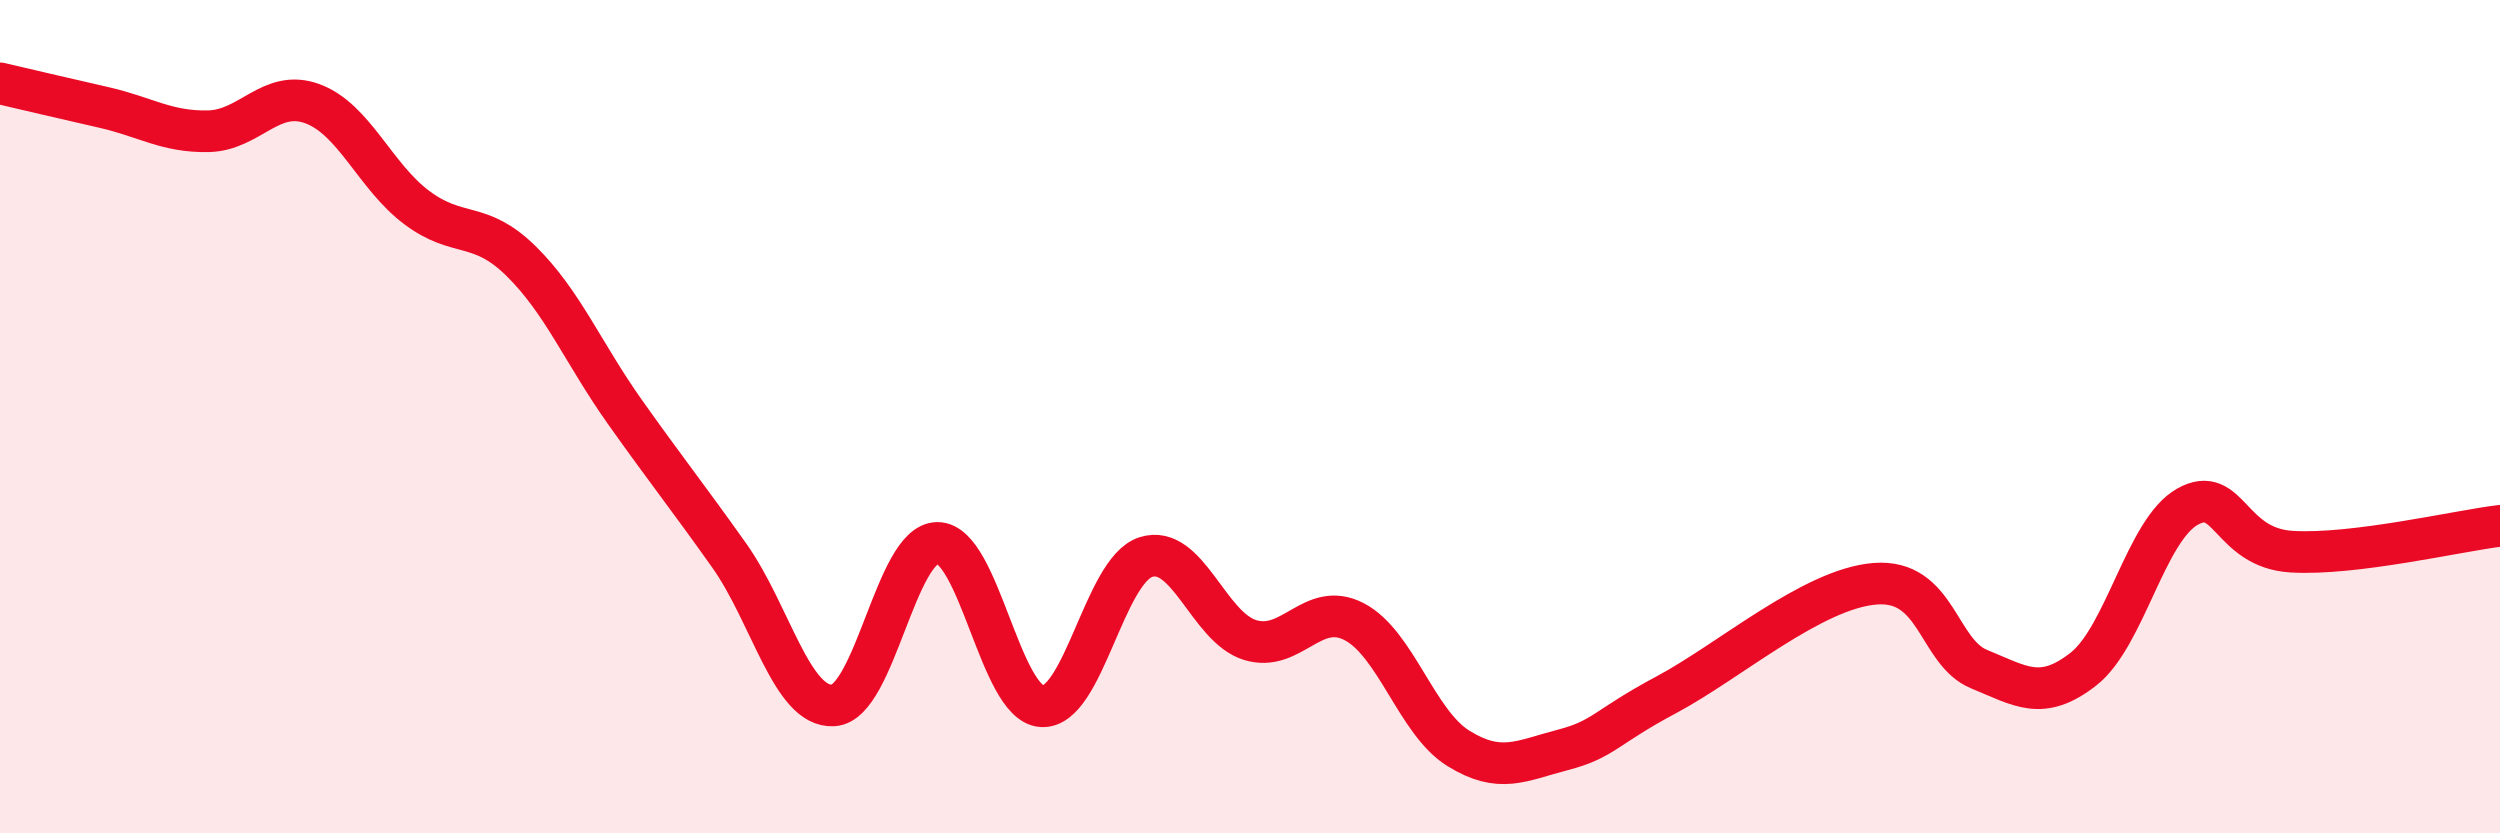 
    <svg width="60" height="20" viewBox="0 0 60 20" xmlns="http://www.w3.org/2000/svg">
      <path
        d="M 0,2 C 0.5,2.12 1.5,2.35 2.5,2.58 C 3.5,2.81 4,3.17 5,3.15 C 6,3.13 6.5,2.12 7.5,2.49 C 8.5,2.86 9,4.23 10,4.98 C 11,5.73 11.5,5.28 12.5,6.26 C 13.5,7.24 14,8.48 15,9.89 C 16,11.3 16.5,11.92 17.5,13.33 C 18.5,14.74 19,16.99 20,16.93 C 21,16.87 21.5,13.03 22.5,13.03 C 23.5,13.03 24,16.88 25,16.95 C 26,17.02 26.5,13.69 27.5,13.37 C 28.5,13.05 29,15.05 30,15.36 C 31,15.67 31.5,14.4 32.5,14.92 C 33.5,15.44 34,17.34 35,17.96 C 36,18.58 36.5,18.26 37.5,18 C 38.5,17.74 38.5,17.47 40,16.67 C 41.5,15.87 43.5,14.13 45,14.01 C 46.5,13.89 46.5,15.65 47.5,16.06 C 48.5,16.47 49,16.84 50,16.06 C 51,15.28 51.5,12.72 52.5,12.16 C 53.5,11.6 53.5,13.15 55,13.24 C 56.5,13.33 59,12.74 60,12.62L60 20L0 20Z"
        fill="#EB0A25"
        opacity="0.1"
        stroke-linecap="round"
        stroke-linejoin="round"
      />
      <path
        d="M 0,2 C 0.5,2.12 1.5,2.35 2.5,2.58 C 3.5,2.81 4,3.17 5,3.15 C 6,3.13 6.5,2.12 7.5,2.49 C 8.5,2.86 9,4.23 10,4.98 C 11,5.73 11.5,5.28 12.5,6.26 C 13.5,7.24 14,8.48 15,9.89 C 16,11.3 16.5,11.92 17.5,13.33 C 18.5,14.74 19,16.99 20,16.93 C 21,16.87 21.5,13.03 22.5,13.03 C 23.5,13.03 24,16.88 25,16.95 C 26,17.02 26.5,13.69 27.5,13.37 C 28.5,13.05 29,15.05 30,15.36 C 31,15.67 31.5,14.4 32.5,14.92 C 33.5,15.44 34,17.34 35,17.96 C 36,18.58 36.5,18.26 37.5,18 C 38.5,17.74 38.5,17.47 40,16.67 C 41.5,15.87 43.5,14.13 45,14.01 C 46.5,13.89 46.5,15.65 47.5,16.06 C 48.5,16.47 49,16.84 50,16.06 C 51,15.28 51.5,12.72 52.5,12.16 C 53.5,11.6 53.5,13.15 55,13.24 C 56.5,13.33 59,12.74 60,12.62"
        stroke="#EB0A25"
        stroke-width="1"
        fill="none"
        stroke-linecap="round"
        stroke-linejoin="round"
      />
    </svg>
  